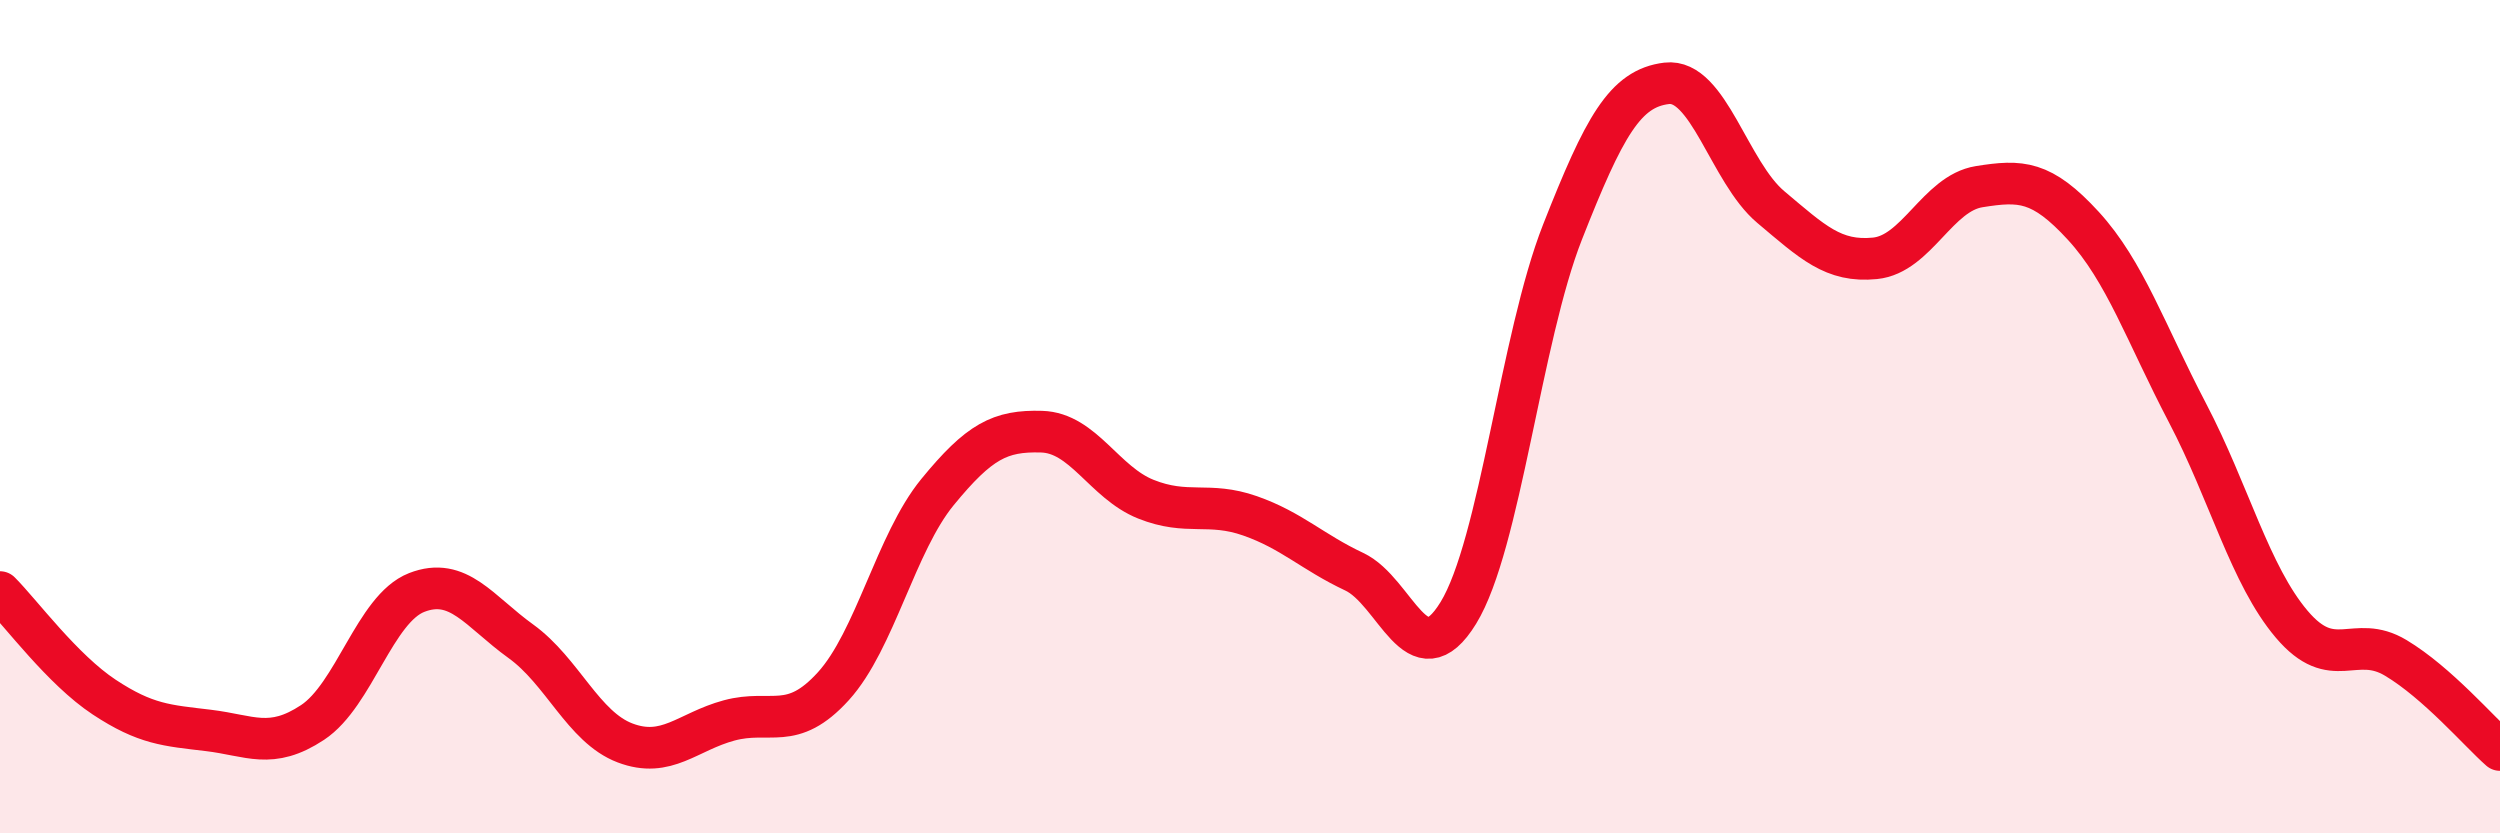 
    <svg width="60" height="20" viewBox="0 0 60 20" xmlns="http://www.w3.org/2000/svg">
      <path
        d="M 0,14.21 C 0.5,14.71 1.5,16.07 2.5,16.73 C 3.5,17.39 4,17.41 5,17.53 C 6,17.65 6.5,18 7.5,17.34 C 8.5,16.68 9,14.61 10,14.22 C 11,13.83 11.5,14.67 12.5,15.39 C 13.5,16.11 14,17.45 15,17.83 C 16,18.21 16.5,17.56 17.5,17.29 C 18.5,17.02 19,17.57 20,16.47 C 21,15.37 21.5,13.03 22.5,11.81 C 23.5,10.59 24,10.33 25,10.36 C 26,10.39 26.5,11.58 27.5,11.98 C 28.5,12.38 29,12.03 30,12.38 C 31,12.73 31.5,13.25 32.5,13.72 C 33.5,14.19 34,16.34 35,14.71 C 36,13.08 36.5,8.11 37.5,5.57 C 38.5,3.03 39,2.12 40,2 C 41,1.88 41.5,4.13 42.5,4.97 C 43.5,5.81 44,6.3 45,6.2 C 46,6.1 46.5,4.64 47.5,4.48 C 48.5,4.32 49,4.33 50,5.42 C 51,6.51 51.5,8 52.5,9.91 C 53.5,11.82 54,13.8 55,14.98 C 56,16.16 56.5,15.19 57.5,15.79 C 58.5,16.39 59.5,17.56 60,18L60 20L0 20Z"
        fill="#EB0A25"
        opacity="0.1"
        stroke-linecap="round"
        stroke-linejoin="round"
      />
      <path
        d="M 0,14.21 C 0.5,14.71 1.5,16.07 2.5,16.73 C 3.5,17.39 4,17.41 5,17.53 C 6,17.65 6.5,18 7.5,17.34 C 8.5,16.68 9,14.61 10,14.22 C 11,13.83 11.5,14.67 12.5,15.39 C 13.5,16.11 14,17.45 15,17.83 C 16,18.21 16.5,17.56 17.5,17.29 C 18.5,17.02 19,17.57 20,16.47 C 21,15.37 21.5,13.03 22.5,11.81 C 23.5,10.59 24,10.33 25,10.36 C 26,10.39 26.5,11.58 27.5,11.98 C 28.5,12.38 29,12.03 30,12.38 C 31,12.73 31.5,13.25 32.5,13.72 C 33.5,14.19 34,16.34 35,14.71 C 36,13.08 36.5,8.11 37.5,5.57 C 38.5,3.03 39,2.12 40,2 C 41,1.88 41.5,4.13 42.5,4.97 C 43.5,5.81 44,6.3 45,6.2 C 46,6.1 46.5,4.64 47.5,4.48 C 48.5,4.32 49,4.33 50,5.42 C 51,6.51 51.5,8 52.5,9.91 C 53.5,11.82 54,13.8 55,14.98 C 56,16.16 56.5,15.19 57.5,15.79 C 58.5,16.39 59.5,17.56 60,18"
        stroke="#EB0A25"
        stroke-width="1"
        fill="none"
        stroke-linecap="round"
        stroke-linejoin="round"
      />
    </svg>
  